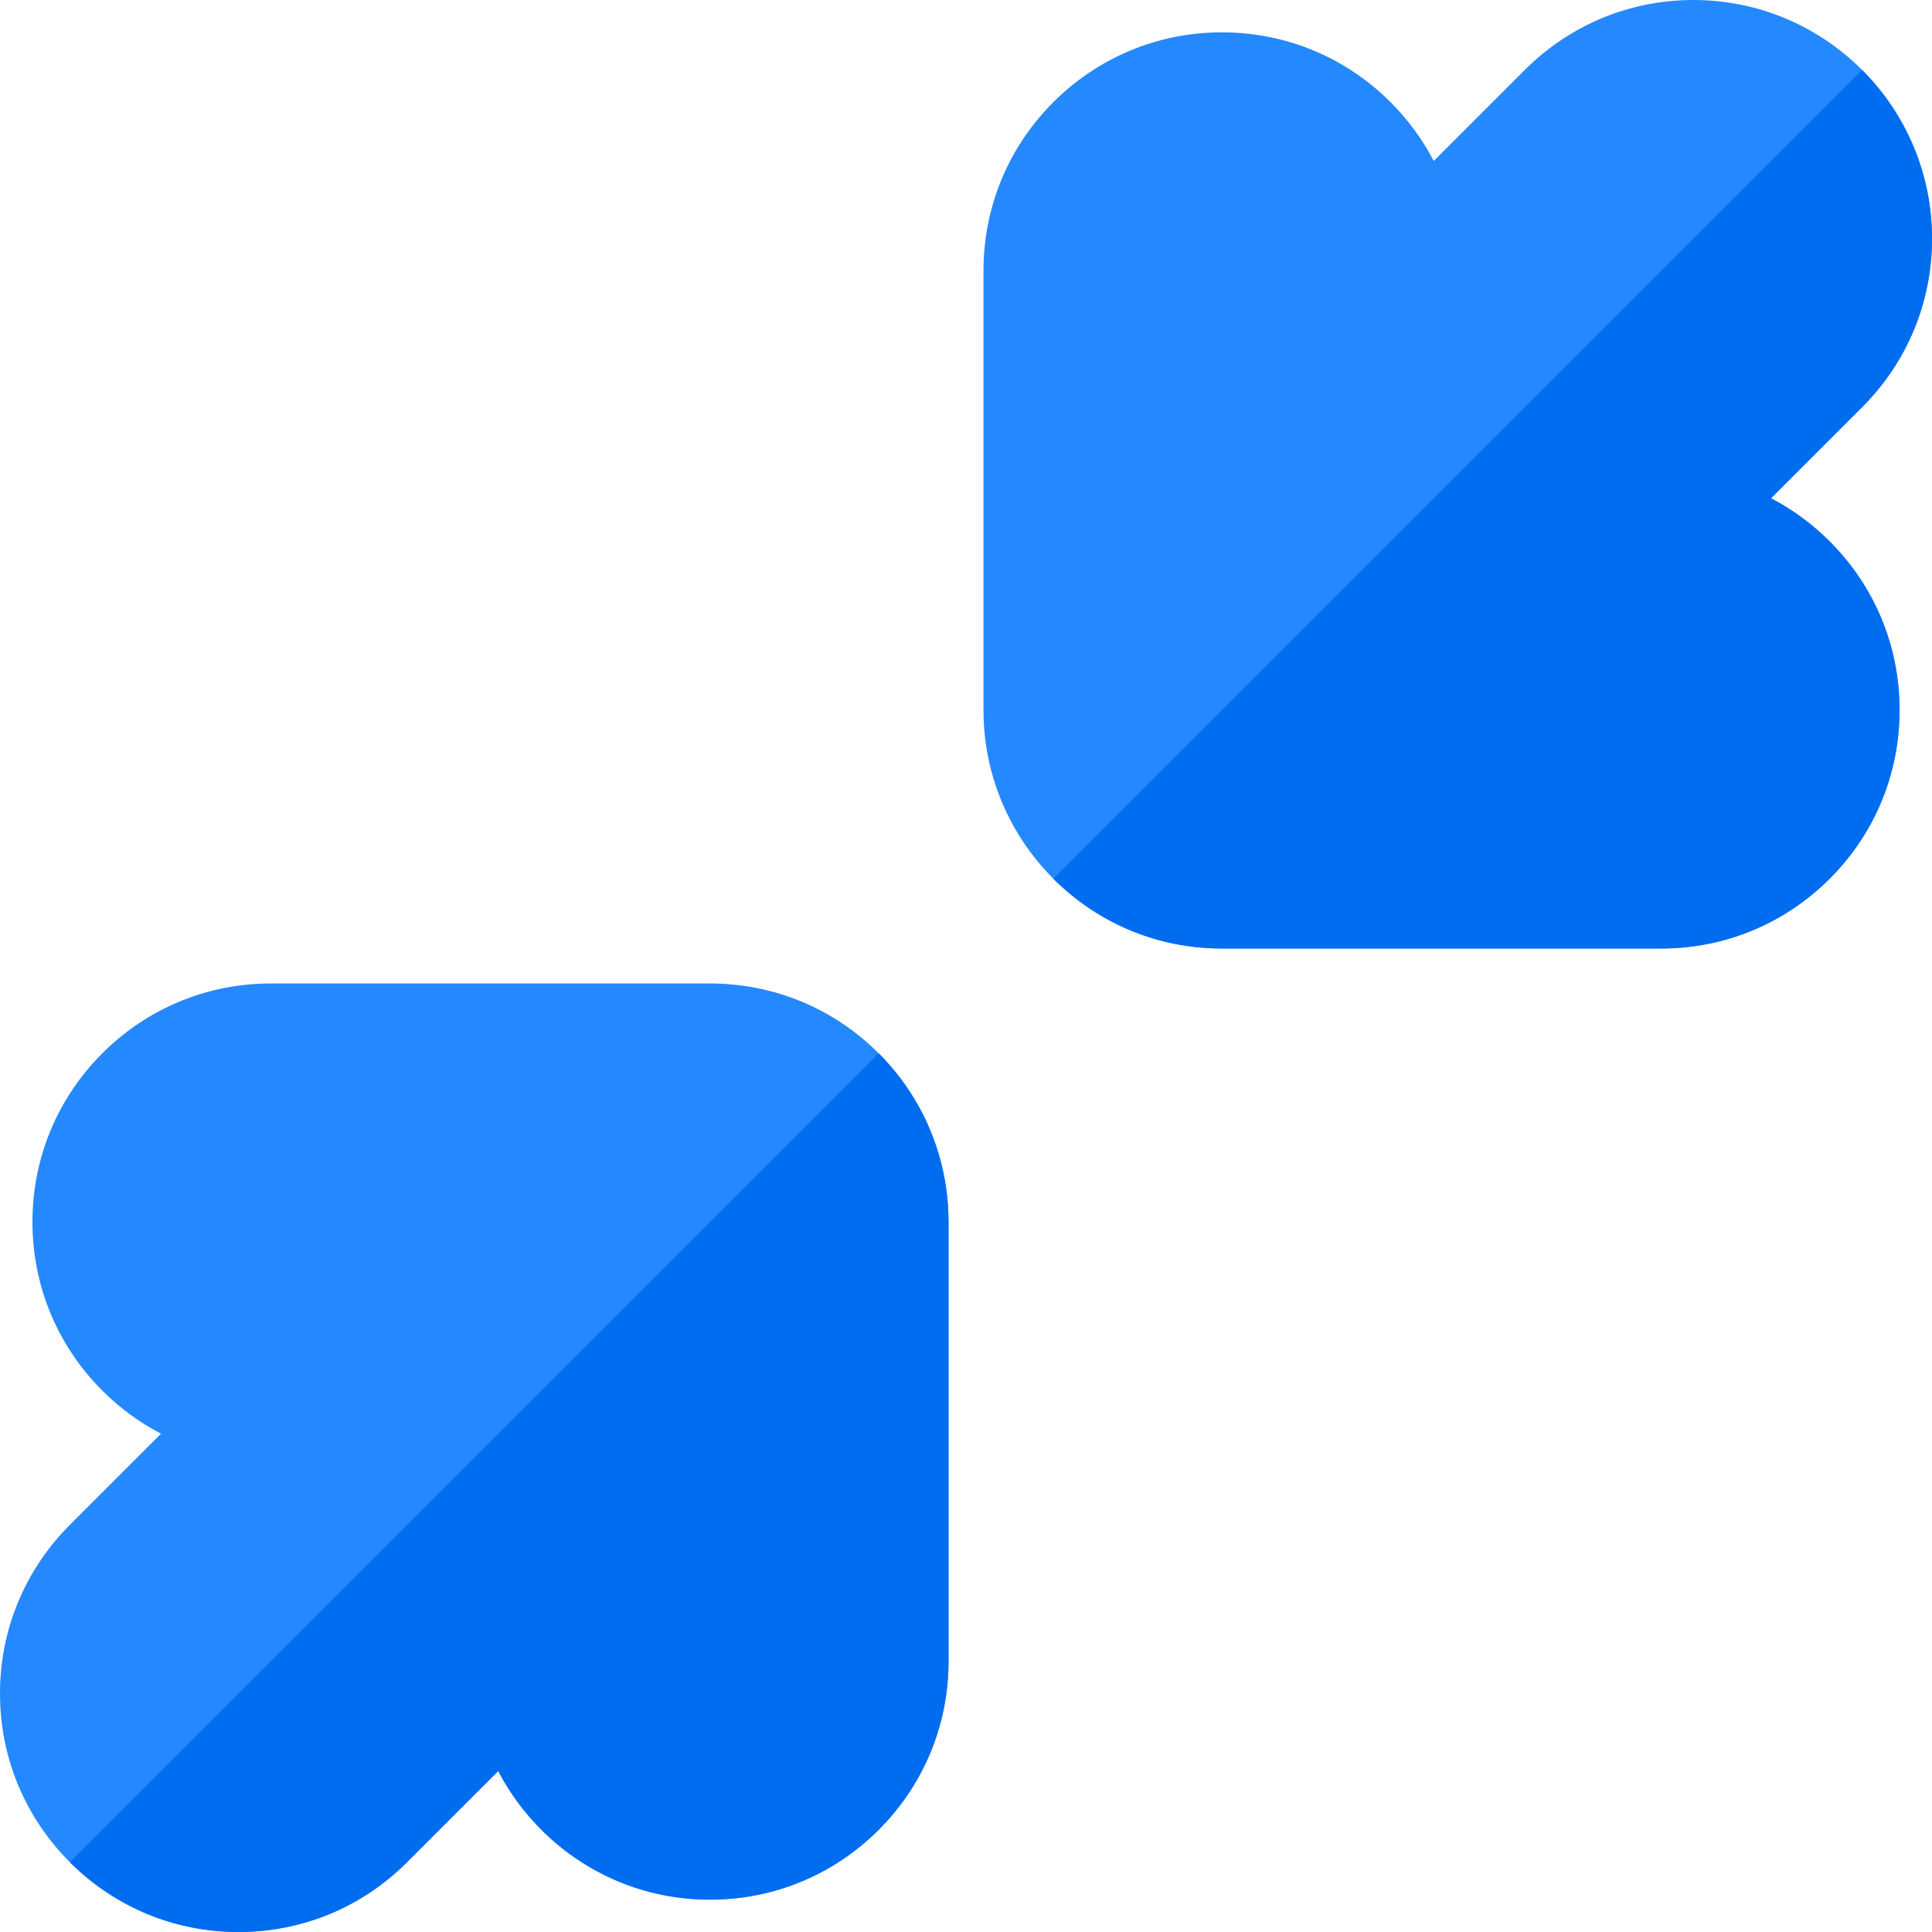<?xml version="1.0" encoding="iso-8859-1"?>
<!-- Generator: Adobe Illustrator 19.0.0, SVG Export Plug-In . SVG Version: 6.00 Build 0)  -->
<svg version="1.1" id="Capa_1" xmlns="http://www.w3.org/2000/svg" xmlns:xlink="http://www.w3.org/1999/xlink" x="0px" y="0px"
	 viewBox="0 0 512 512" style="enable-background:new 0 0 512 512;" xml:space="preserve">
<g>
	<path style="fill:#2488FF;" d="M469.329,132.049l24.161-24.159C505.427,95.95,512,80.078,512,63.199
		C512,28.351,483.649,0,448.803,0c-16.898,0-32.781,6.587-44.716,18.539L379.962,42.66c-2.951-5.673-6.789-10.923-11.442-15.575
		c-11.935-11.937-27.807-18.511-44.688-18.51c-16.882,0-32.753,6.573-44.687,18.505c-11.938,11.929-18.513,27.803-18.513,44.695
		v116.27c-0.026,12.479,3.578,24.552,10.421,34.909c2.347,3.555,5.07,6.89,8.089,9.906c11.934,11.935,27.8,18.507,44.675,18.507
		l116.341,0.002c0.003,0,0.037,0,0.041,0c16.881,0,32.753-6.575,44.692-18.514c11.936-11.936,18.509-27.805,18.509-44.687
		c-0.001-16.882-6.575-32.752-18.509-44.682C480.244,138.837,474.999,135,469.329,132.049z M440.198,236.368L440.198,236.368
		L440.198,236.368L440.198,236.368z"/>
	<path style="fill:#2488FF;" d="M240.951,289.056c-2.339-3.548-5.062-6.885-8.095-9.917c-11.936-11.934-27.805-18.506-44.682-18.506
		L71.81,260.631c-16.89,0-32.765,6.575-44.7,18.512C15.173,291.078,8.599,306.949,8.599,323.83
		c-0.001,16.883,6.573,32.754,18.508,44.684C31.754,373.163,37,377,42.67,379.951l-24.157,24.158
		C6.57,416.049-0.004,431.921,0,448.801c0,16.882,6.574,32.753,18.51,44.689c11.938,11.938,27.808,18.511,44.687,18.51
		c16.904,0,32.788-6.588,44.713-18.539l24.126-24.122c2.952,5.676,6.791,10.925,11.445,15.576
		c11.936,11.937,27.806,18.511,44.687,18.511c16.88,0,32.751-6.574,44.688-18.509c11.938-11.933,18.513-27.805,18.513-44.69
		l-0.003-116.272C251.39,311.476,247.786,299.404,240.951,289.056z"/>
</g>
<g>
	<path style="fill:#006DF0;" d="M512,63.199c0-17.424-7.088-33.225-18.531-44.668L279.141,232.859l0.001,0.001
		c11.934,11.935,27.8,18.507,44.675,18.507l116.341,0.002c0.003,0,0.037,0,0.041,0c16.881,0,32.753-6.575,44.692-18.514
		c11.936-11.936,18.509-27.805,18.509-44.687c-0.001-16.882-6.575-32.752-18.509-44.682c-4.646-4.65-9.892-8.487-15.561-11.439
		l24.161-24.159C505.427,95.95,512,80.078,512,63.199z M440.198,236.369L440.198,236.369L440.198,236.369z"/>
	<path style="fill:#006DF0;" d="M18.51,493.49c11.938,11.938,27.808,18.511,44.687,18.51c16.904,0,32.788-6.588,44.713-18.539
		l24.126-24.122c2.952,5.676,6.791,10.925,11.445,15.576c11.936,11.937,27.806,18.511,44.687,18.511
		c16.88,0,32.751-6.574,44.688-18.509c11.938-11.933,18.513-27.805,18.513-44.69l-0.003-116.272
		c0.024-12.479-3.579-24.55-10.414-34.898c-2.338-3.547-5.061-6.883-8.093-9.915L18.51,493.49L18.51,493.49z"/>
</g>
<g>
</g>
<g>
</g>
<g>
</g>
<g>
</g>
<g>
</g>
<g>
</g>
<g>
</g>
<g>
</g>
<g>
</g>
<g>
</g>
<g>
</g>
<g>
</g>
<g>
</g>
<g>
</g>
<g>
</g>
</svg>
